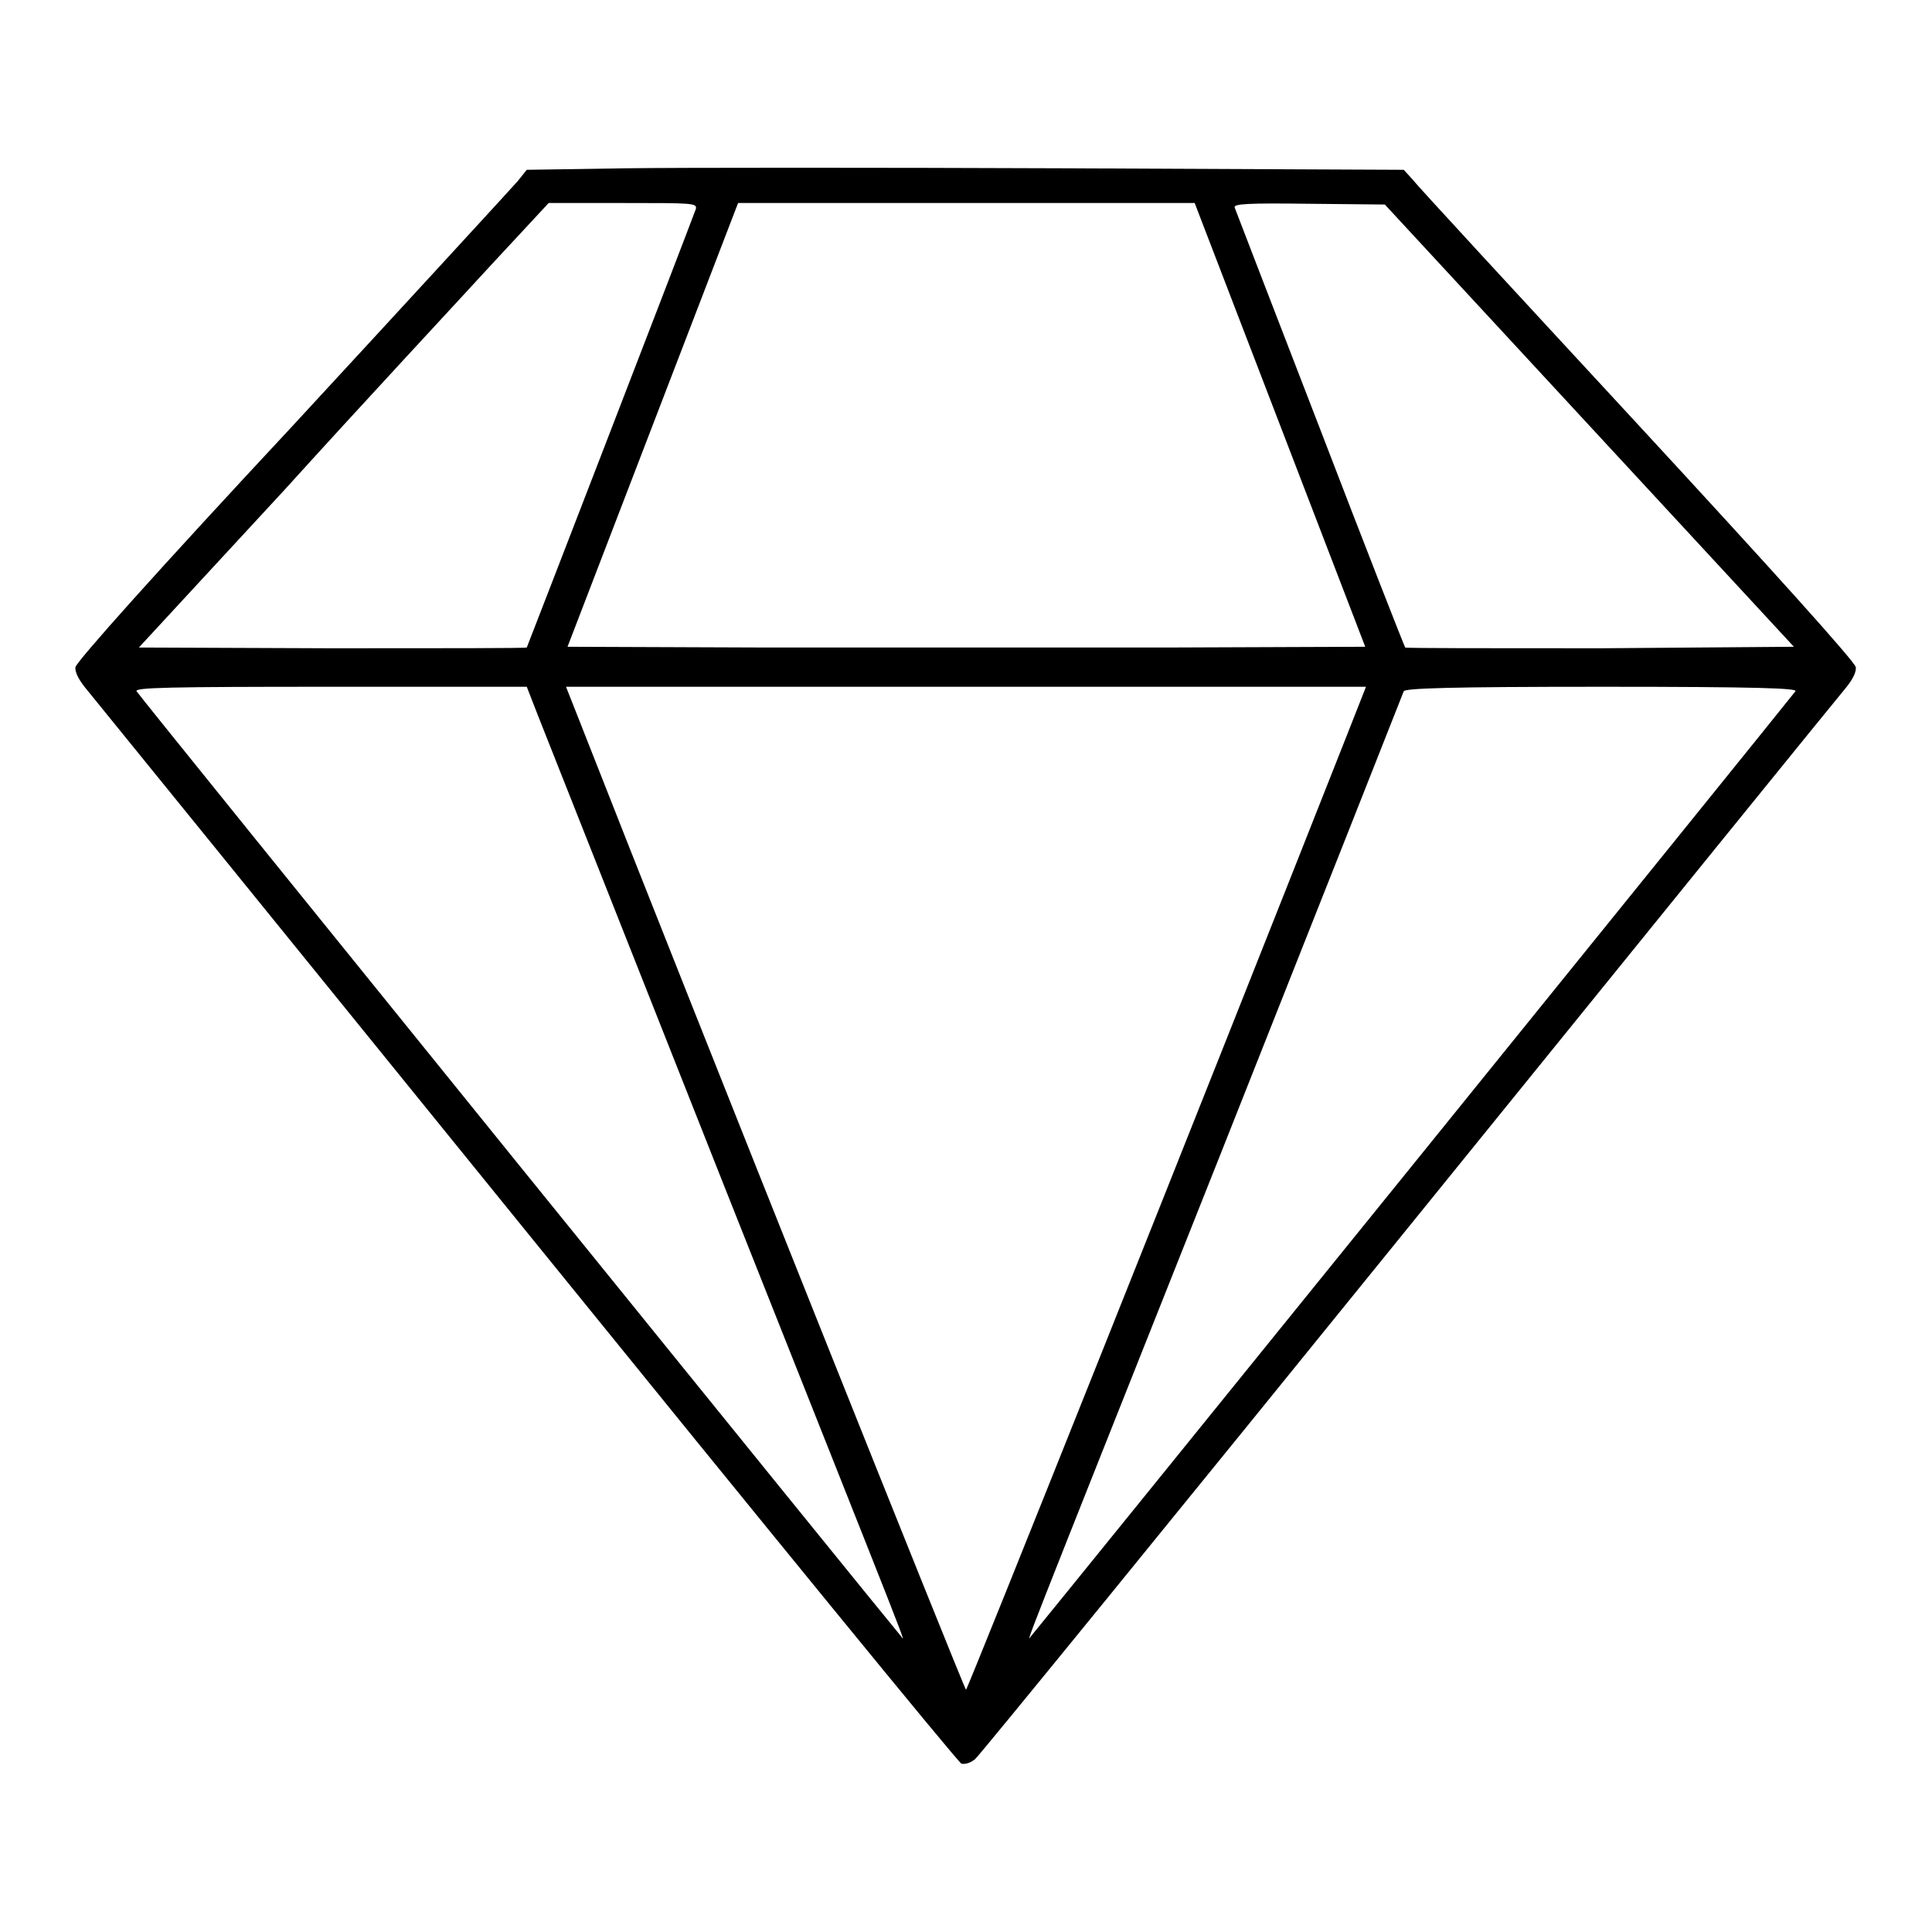 <?xml version="1.0" encoding="utf-8"?>
<!-- Svg Vector Icons : http://www.onlinewebfonts.com/icon -->
<!DOCTYPE svg PUBLIC "-//W3C//DTD SVG 1.1//EN" "http://www.w3.org/Graphics/SVG/1.1/DTD/svg11.dtd">
<svg version="1.1" xmlns="http://www.w3.org/2000/svg" xmlns:xlink="http://www.w3.org/1999/xlink" x="0px" y="0px" viewBox="0 0 256 256" enable-background="new 0 0 256 256" xml:space="preserve">
<g><g><g><path fill="#000000" d="M82.9,22.3l-13.1,0.2L68.6,24c-0.7,0.8-14.1,15.4-29.8,32.4C20.8,75.7,10.1,87.7,10,88.4c-0.1,0.7,0.5,1.8,1.6,3.1c0.9,1.1,27.2,33.5,58.4,72c31.2,38.5,57,70.1,57.4,70.2c0.5,0.1,1.2-0.1,1.8-0.6c0.6-0.5,26.5-32.3,57.6-70.7c31.1-38.4,57.2-70.6,57.9-71.4c0.8-1,1.3-2,1.2-2.6c-0.1-0.7-10.9-12.7-29-32.3c-15.9-17.2-29.3-31.7-29.8-32.4l-1.1-1.2L141,22.3C116.2,22.2,90.1,22.2,82.9,22.3z M92.2,27.7c-1.7,4.6-22.3,57.9-22.4,58.1C69.7,85.9,58,85.9,44,85.9l-25.6-0.1l19.4-21C48.3,53.2,60.6,40,64.9,35.3l7.8-8.4h9.9C91.8,26.9,92.4,26.9,92.2,27.7z M169.6,56.3l11.3,29.4l-26.4,0.1c-14.5,0-38.3,0-52.9,0l-26.4-0.1l11.3-29.4l11.3-29.4H128h30.3L169.6,56.3z M210.6,56.4l27.1,29.3L212,85.9c-14.1,0-25.7,0-25.8-0.1c-0.1-0.1-5.2-13.1-11.3-29c-6.1-15.8-11.2-29-11.3-29.3c-0.2-0.5,1.8-0.6,9.8-0.5l10.1,0.1L210.6,56.4z M71.2,94.6c0.8,2,11.8,29.8,24.5,61.9c26.6,67,24.2,60.8,23.6,60.2c-1-1.1-100.9-124.5-101.2-125.1c-0.3-0.5,4.2-0.6,25.7-0.6h26L71.2,94.6z M178.6,97.1C159.3,146,128.2,223.9,128,223.9c-0.2,0-34.7-86.3-51.5-129.1L75,91h53h53L178.6,97.1z M237.9,91.6c-0.8,1.1-100.8,124.7-101.2,125.1c-0.6,0.6-2.9,6.5,24.8-63.2c13.4-33.8,24.4-61.6,24.5-61.9c0.2-0.4,5.9-0.6,26.3-0.6C233.1,91,238.3,91.2,237.9,91.6z"/></g></g></g>
</svg>